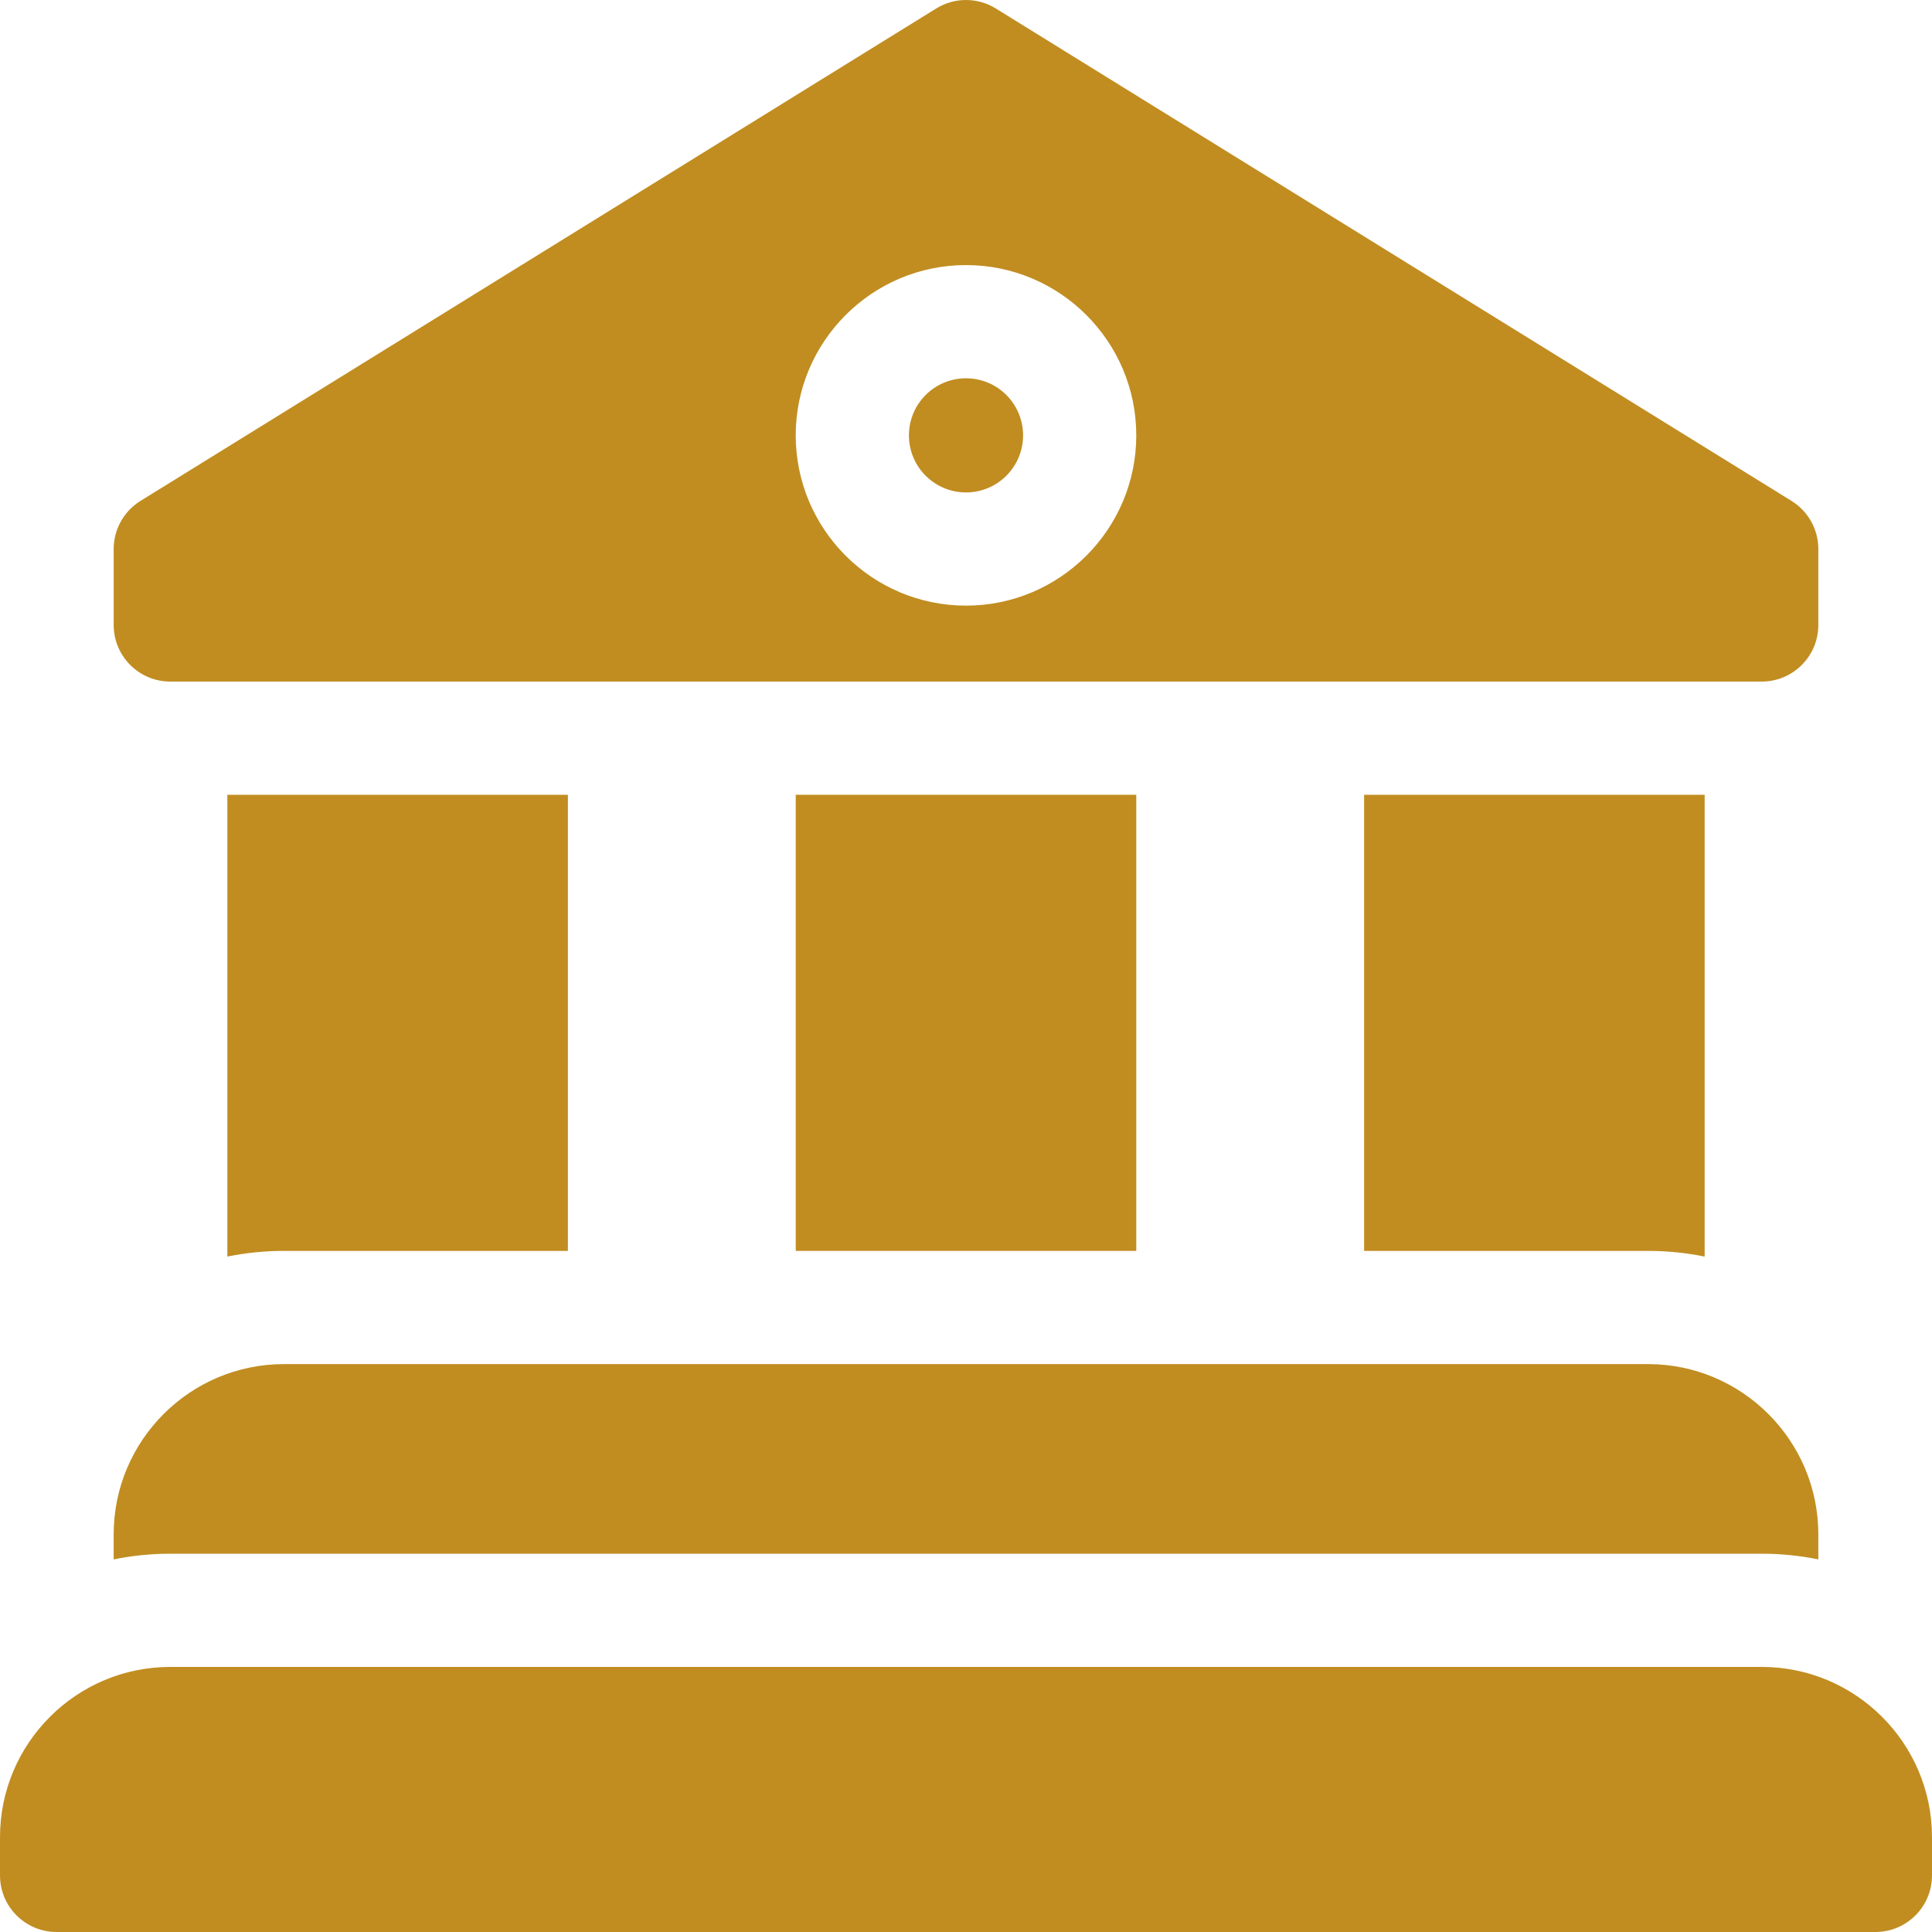 <svg xmlns="http://www.w3.org/2000/svg" width="512" height="512" viewBox="0 0 512 512" fill="none"><g clip-path="url(#clip0_92_46)"><path d="M210.875 210.625H301.125V331.5H210.875V210.625Z" fill="#C18D21"></path><path d="M150.5 331.5V210.625H60.25V333.007C65.099 332.02 70.114 331.5 75.25 331.5H150.5Z" fill="#C18D21"></path><path d="M361.5 331.5H436.75C441.886 331.5 446.901 332.021 451.75 333.007V210.625H361.5V331.5Z" fill="#C18D21"></path><path d="M466.875 180.625C475.159 180.625 481.875 173.909 481.875 165.625V145.5C481.875 140.305 479.187 135.479 474.769 132.745L263.894 2.245C259.057 -0.748 252.944 -0.748 248.107 2.245L37.232 132.745C32.814 135.479 30.126 140.305 30.126 145.5V165.625C30.126 173.909 36.842 180.625 45.126 180.625H466.875ZM256 70.25C280.882 70.25 301.125 90.493 301.125 115.375C301.125 140.257 280.882 160.5 256 160.5C231.118 160.5 210.875 140.257 210.875 115.375C210.875 90.493 231.118 70.25 256 70.25Z" fill="#C18D21"></path><path d="M256 130.5C264.353 130.5 271.125 123.728 271.125 115.375C271.125 107.022 264.353 100.25 256 100.25C247.647 100.25 240.875 107.022 240.875 115.375C240.875 123.728 247.647 130.5 256 130.5Z" fill="#C18D21"></path><path d="M466.875 411.75C472.011 411.75 477.026 412.271 481.875 413.257V406.625C481.875 381.743 461.632 361.5 436.75 361.5H75.25C50.368 361.5 30.125 381.743 30.125 406.625V413.257C34.974 412.27 39.989 411.75 45.125 411.75H466.875Z" fill="#C18D21"></path><path d="M466.875 441.75H45.125C20.243 441.75 0 461.993 0 486.875V497C0 505.284 6.716 512 15 512H497C505.284 512 512 505.284 512 497V486.875C512 461.993 491.757 441.75 466.875 441.75Z" fill="#C18D21"></path></g><defs><clipPath id="clip0_92_46"><rect width="512" height="512" fill="white"></rect></clipPath></defs></svg>
